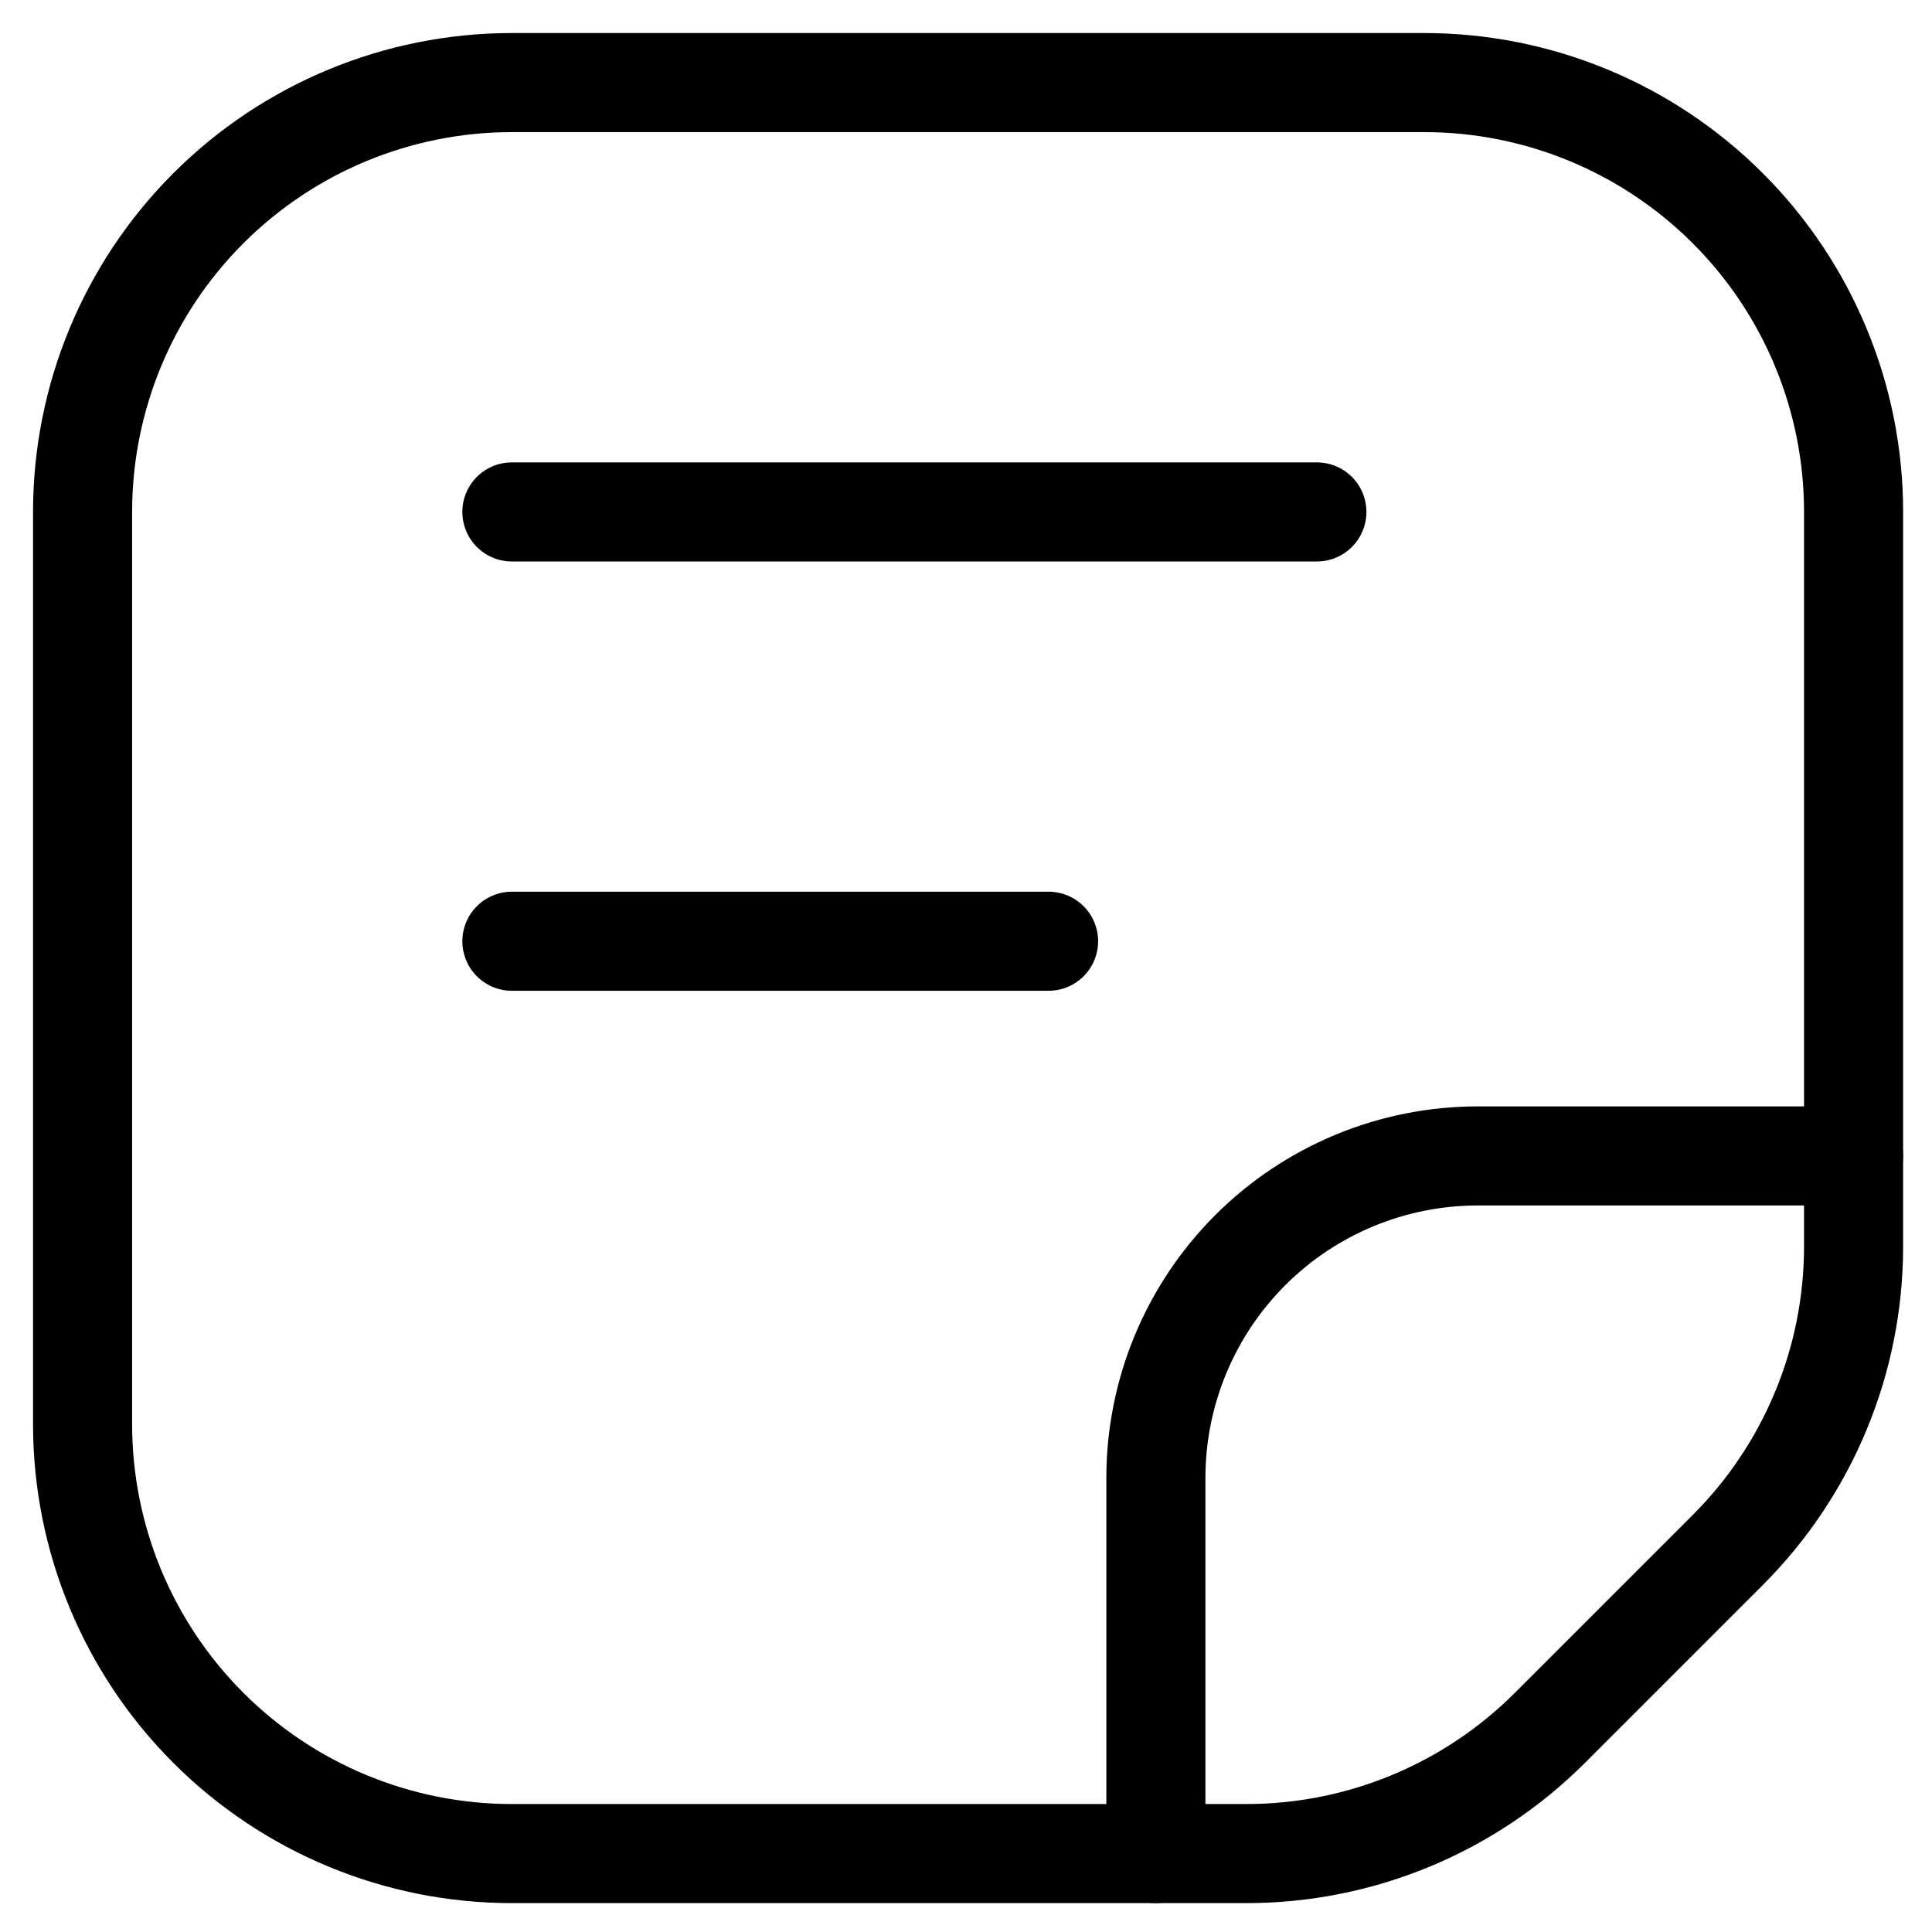 <svg width="39" height="39" viewBox="0 0 39 39" fill="none" xmlns="http://www.w3.org/2000/svg">
<path d="M28.75 1.667H10.333C8.035 1.667 5.83 2.58 4.205 4.205C2.58 5.83 1.667 8.035 1.667 10.333V28.75C1.667 31.049 2.58 33.253 4.205 34.878C5.83 36.504 8.035 37.417 10.333 37.417H25.16C26.298 37.417 27.425 37.193 28.477 36.757C29.529 36.321 30.485 35.682 31.289 34.877L34.877 31.289C35.682 30.485 36.321 29.529 36.757 28.477C37.193 27.426 37.417 26.298 37.417 25.16V10.333C37.417 8.035 36.504 5.83 34.878 4.205C33.253 2.58 31.049 1.667 28.75 1.667Z" stroke="black" stroke-width="2" stroke-linecap="round" stroke-linejoin="round"/>
<path d="M37.417 23.334H29.833C28.109 23.334 26.456 24.018 25.237 25.237C24.018 26.456 23.333 28.11 23.333 29.834V37.417M10.333 10.334H26.583M10.333 19H21.167" stroke="black" stroke-width="2" stroke-linecap="round" stroke-linejoin="round"/>
</svg>

